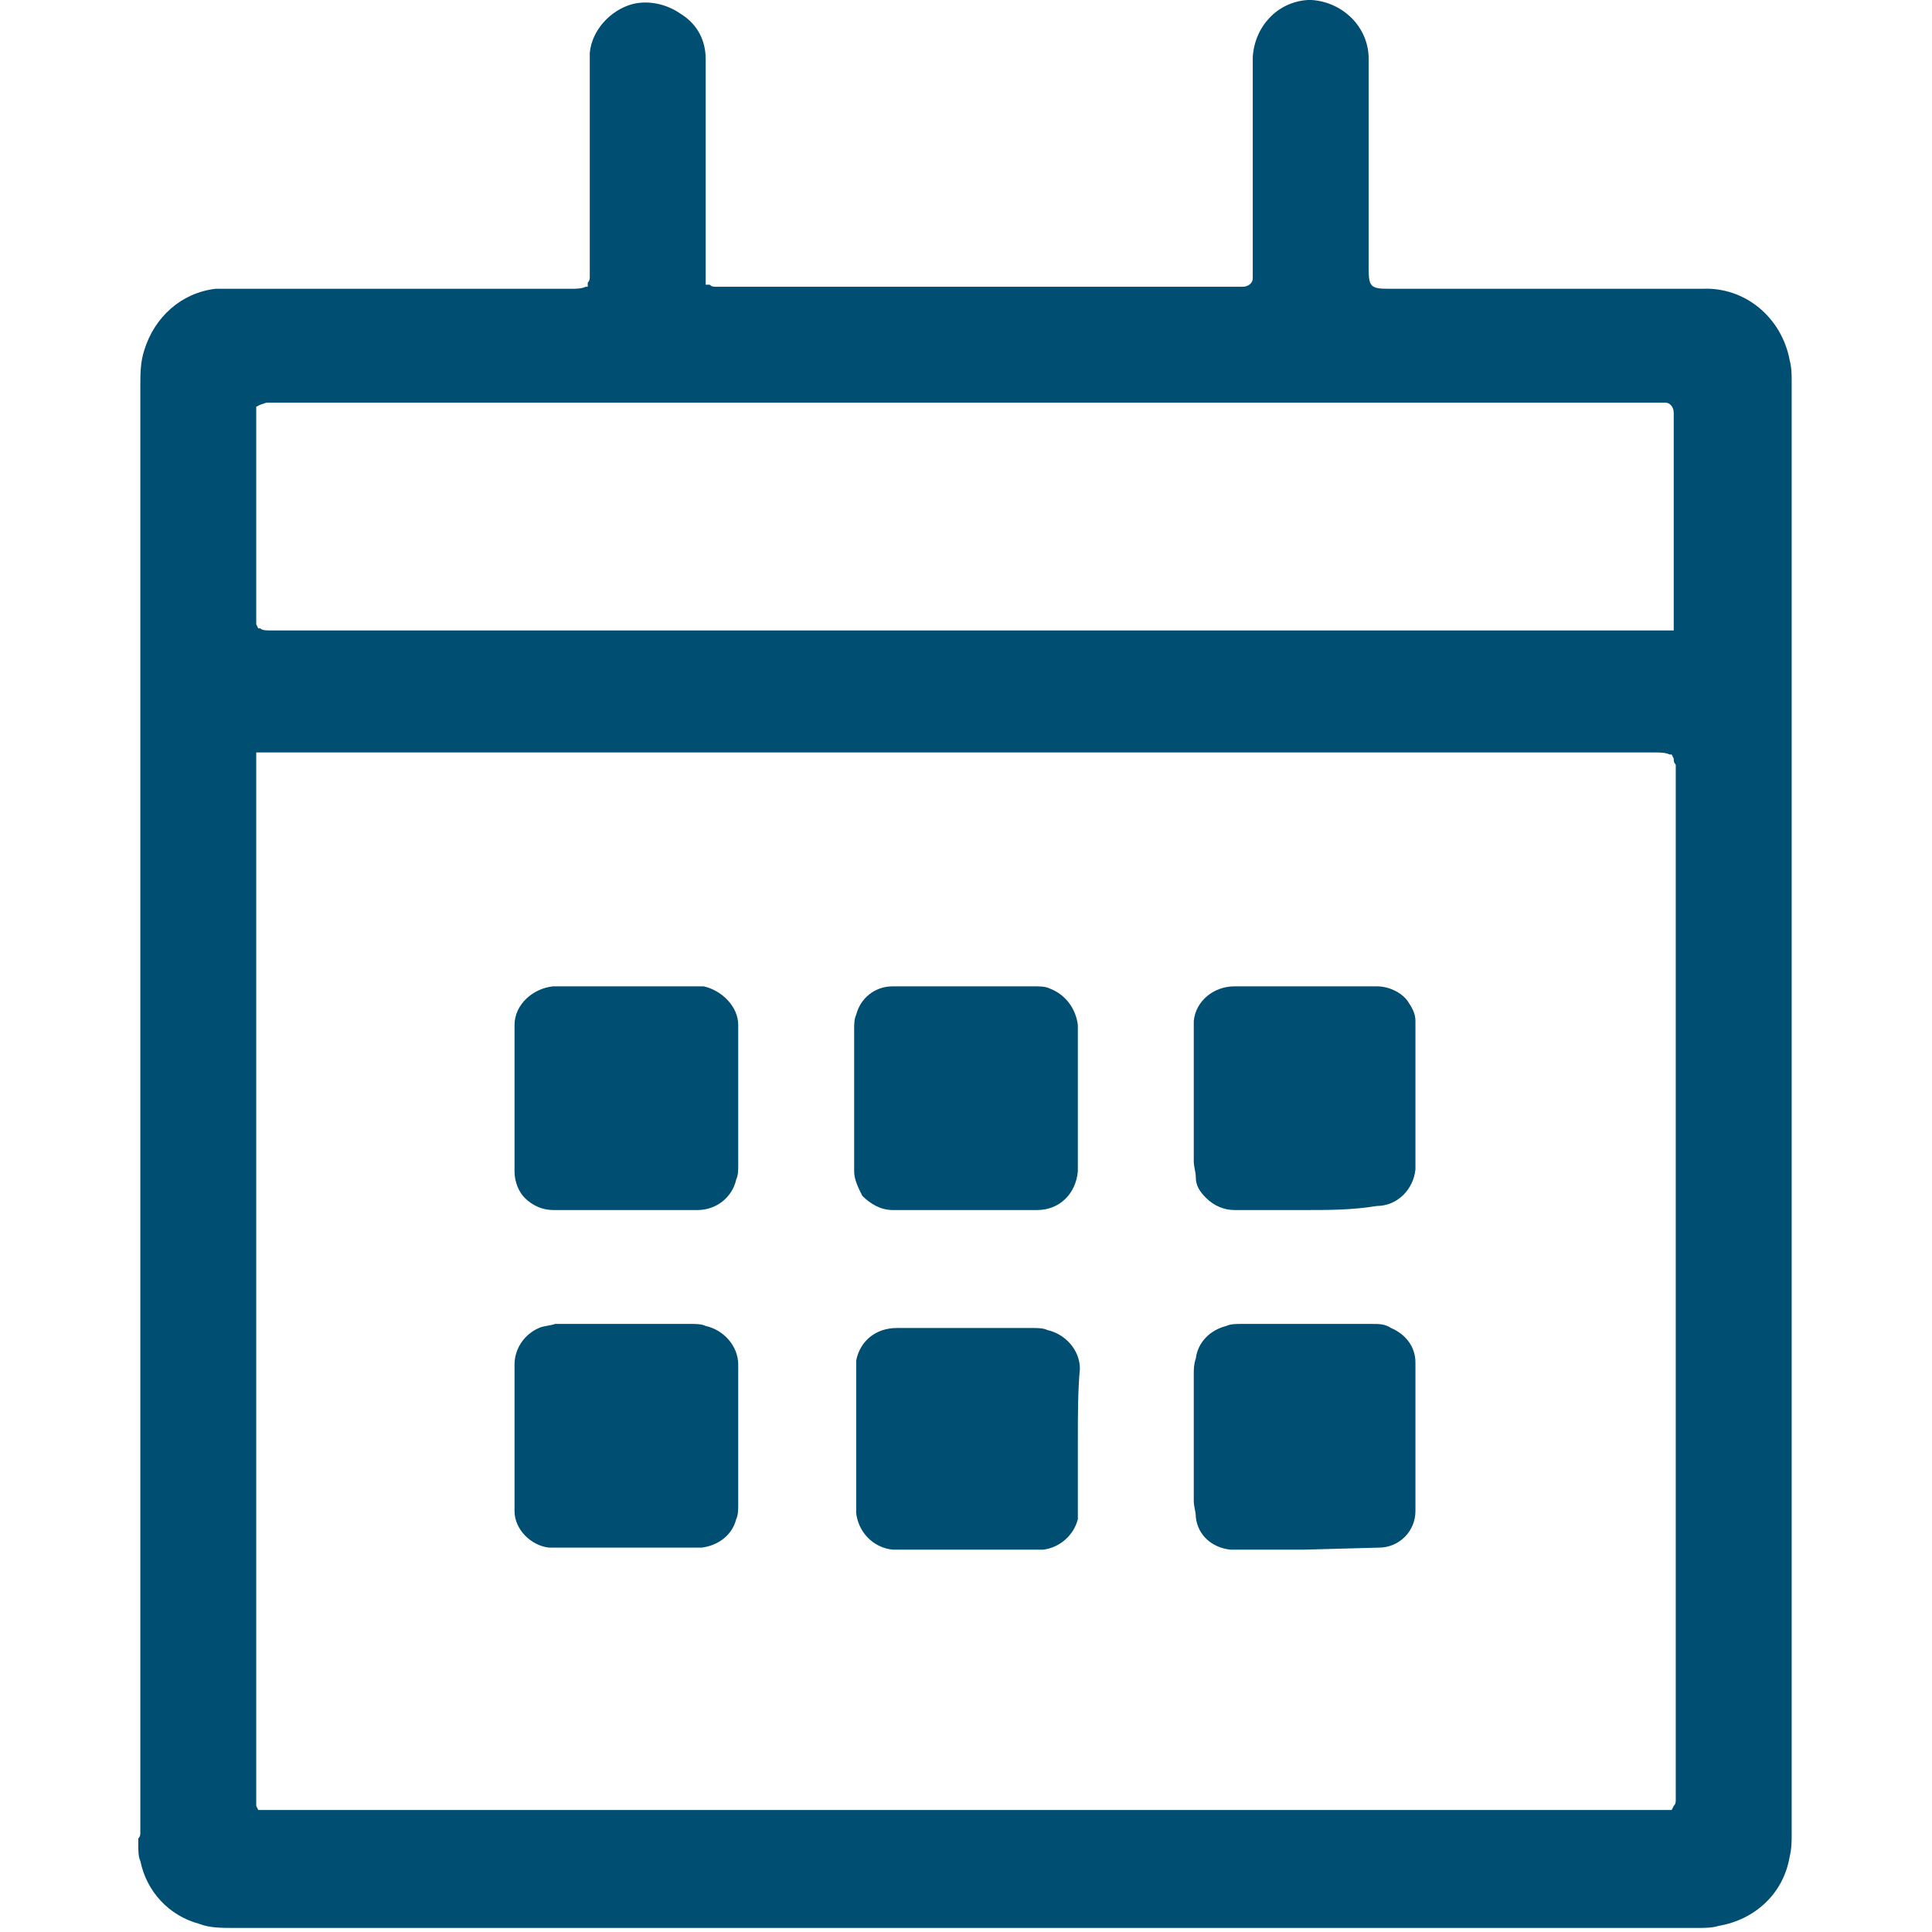 <?xml version="1.0" encoding="utf-8"?>
<!-- Generator: Adobe Illustrator 25.1.0, SVG Export Plug-In . SVG Version: 6.00 Build 0)  -->
<svg version="1.1" id="Layer_2_1_" xmlns="http://www.w3.org/2000/svg" xmlns:xlink="http://www.w3.org/1999/xlink" x="0px" y="0px"
	 viewBox="0 0 95 95" style="enable-background:new 0 0 95 95;" xml:space="preserve">
<style type="text/css">
	.st0{fill:#004F73;}
</style>
<path class="st0" d="M30.7,59.5h-3.5c-0.5,0-1-0.2-1.4-0.6c-0.3-0.3-0.5-0.8-0.5-1.3v-7.2c0-1,0.9-1.8,1.9-1.9H34c0.2,0,0.4,0,0.6,0
	c0.9,0.2,1.7,1,1.7,1.9c0,0.2,0,0.3,0,0.5v6.4c0,0.2,0,0.5-0.1,0.7c-0.2,0.9-1,1.5-1.9,1.5C33.1,59.5,31.9,59.5,30.7,59.5L30.7,59.5
	z"/>
<path class="st0" d="M47.4,59.5h-3.5c-0.6,0-1.1-0.3-1.5-0.7C42.2,58.4,42,58,42,57.6v-7c0-0.2,0-0.5,0.1-0.7
	c0.2-0.8,0.9-1.4,1.8-1.4h6.9c0.3,0,0.6,0,0.8,0.1c0.8,0.3,1.3,1,1.4,1.8c0,0.2,0,0.4,0,0.6v6.6c-0.1,1.1-0.9,1.9-2,1.9
	C49.8,59.5,48.6,59.5,47.4,59.5L47.4,59.5z"/>
<path class="st0" d="M64.2,59.5h-3.5c-0.5,0-1-0.2-1.4-0.6c-0.3-0.3-0.5-0.6-0.5-1c0-0.3-0.1-0.5-0.1-0.8v-6.2c0-0.2,0-0.5,0-0.7
	c0.1-1,1-1.7,2-1.7h7c0.6,0,1.2,0.3,1.5,0.7c0.2,0.3,0.4,0.6,0.4,1c0,0.2,0,0.4,0,0.6v6.2c0,0.2,0,0.3,0,0.5c-0.1,1-0.9,1.8-1.9,1.8
	C66.5,59.5,65.3,59.5,64.2,59.5L64.2,59.5z"/>
<path class="st0" d="M25.3,70.7c0-1.2,0-2.4,0-3.6c0-0.8,0.5-1.5,1.2-1.8c0.2-0.1,0.5-0.1,0.8-0.2c0.1,0,0.2,0,0.3,0H34
	c0.2,0,0.5,0,0.7,0.1c0.9,0.2,1.6,1,1.6,1.9V74c0,0.2,0,0.5-0.1,0.7c-0.2,0.8-0.9,1.3-1.7,1.4c-0.2,0-0.4,0-0.6,0h-6.3H27
	c-0.9-0.1-1.7-0.9-1.7-1.8V70.7z"/>
<path class="st0" d="M53,70.8V74c0,0.2,0,0.4,0,0.7c-0.2,0.8-0.9,1.4-1.7,1.5h-0.6h-6.8c-1-0.1-1.7-0.9-1.8-1.8v-6.9
	c0-0.2,0-0.4,0-0.6c0.2-1,1-1.6,2-1.6h6.7c0.2,0,0.5,0,0.7,0.1c0.9,0.2,1.6,1,1.6,1.9C53,68.4,53,69.6,53,70.8z"/>
<path class="st0" d="M64.1,76.2h-3h-0.6c-0.9-0.1-1.6-0.7-1.7-1.6c0-0.3-0.1-0.5-0.1-0.8v-6.2c0-0.3,0-0.5,0.1-0.8
	c0.1-0.8,0.7-1.4,1.5-1.6c0.2-0.1,0.5-0.1,0.7-0.1h6.5c0.3,0,0.6,0,0.9,0.2c0.7,0.3,1.2,0.9,1.2,1.7c0,0.2,0,0.3,0,0.4v6.5
	c0,0.2,0,0.3,0,0.4c0,1-0.8,1.8-1.8,1.8L64.1,76.2L64.1,76.2z"/>
<path class="st0" d="M6.8,90.4v0.3c0,0.3,0,0.6,0.1,0.8c0.3,1.5,1.4,2.7,2.9,3.1c0.5,0.2,1.1,0.2,1.7,0.2h72c0.3,0,0.7,0,1-0.1
	c1.8-0.3,3.2-1.6,3.5-3.4c0.1-0.4,0.1-0.8,0.1-1.1V18.8c0-0.4,0-0.7-0.1-1.1c-0.4-2.1-2.2-3.6-4.3-3.5H68.3c-0.9,0-1-0.1-1-1V5.7
	c0-0.9,0-1.9,0-2.8c0-1.6-1.3-2.8-2.8-2.9c-0.1,0-0.1,0-0.2,0c-1.5,0.1-2.6,1.3-2.7,2.8c0,0.6,0,1.1,0,1.7v8.6c0,0.2,0,0.4,0,0.6
	c0,0.2-0.2,0.4-0.5,0.4c0,0,0,0,0,0H35.6c-0.1,0-0.3,0-0.4,0c-0.1,0-0.2,0-0.3-0.1h-0.1h-0.1v-0.4c0-0.2,0-0.3,0-0.5V6.4
	c0-1.2,0-2.3,0-3.5c0-0.9-0.4-1.7-1.2-2.2c-0.7-0.5-1.6-0.7-2.4-0.5c-1.1,0.3-2,1.3-2.1,2.4c0,0.3,0,0.5,0,0.8v9.7
	c0,0.2,0,0.3,0,0.5c0,0.1,0,0.2-0.1,0.3v0.2h-0.1c-0.2,0.1-0.5,0.1-0.7,0.1H11c-0.1,0-0.3,0-0.4,0c-1.7,0.2-3,1.4-3.5,3
	c-0.2,0.6-0.2,1.2-0.2,1.8v71.1C6.9,90.2,6.9,90.3,6.8,90.4z M82.4,88.1c0,0.2,0,0.3,0,0.4c0,0.1,0,0.2-0.1,0.3l-0.1,0.2h-0.2
	c-0.1,0-0.1,0-0.2,0H13.1c-0.1,0-0.1,0-0.2,0h-0.2l-0.1-0.2c0-0.1,0-0.1,0-0.2V37.4c0-0.1,0-0.1,0-0.2v-0.2h0.2c0.1,0,0.2,0,0.2,0
	h68.4c0.2,0,0.5,0,0.7,0.1h0.1l0.1,0.2c0,0.1,0,0.2,0.1,0.3c0,0.2,0,0.3,0,0.5L82.4,88.1L82.4,88.1z M12.6,27.9v-7.2
	c0-0.1,0-0.2,0-0.4V20l0.2-0.1l0.3-0.1c0.1,0,0.3,0,0.4,0h67.7c0.2,0,0.5,0,0.7,0c0.2,0,0.4,0.2,0.4,0.5c0,0.2,0,0.3,0,0.5v9.4
	c0,0.2,0,0.3,0,0.5c0,0.1,0,0.1,0,0.2V31h-0.3h-0.3H13.3c-0.2,0-0.4,0-0.5-0.1h-0.1l-0.1-0.2c0-0.1,0-0.2,0-0.2c0-0.1,0-0.1,0-0.2
	L12.6,27.9L12.6,27.9z"/>
</svg>
